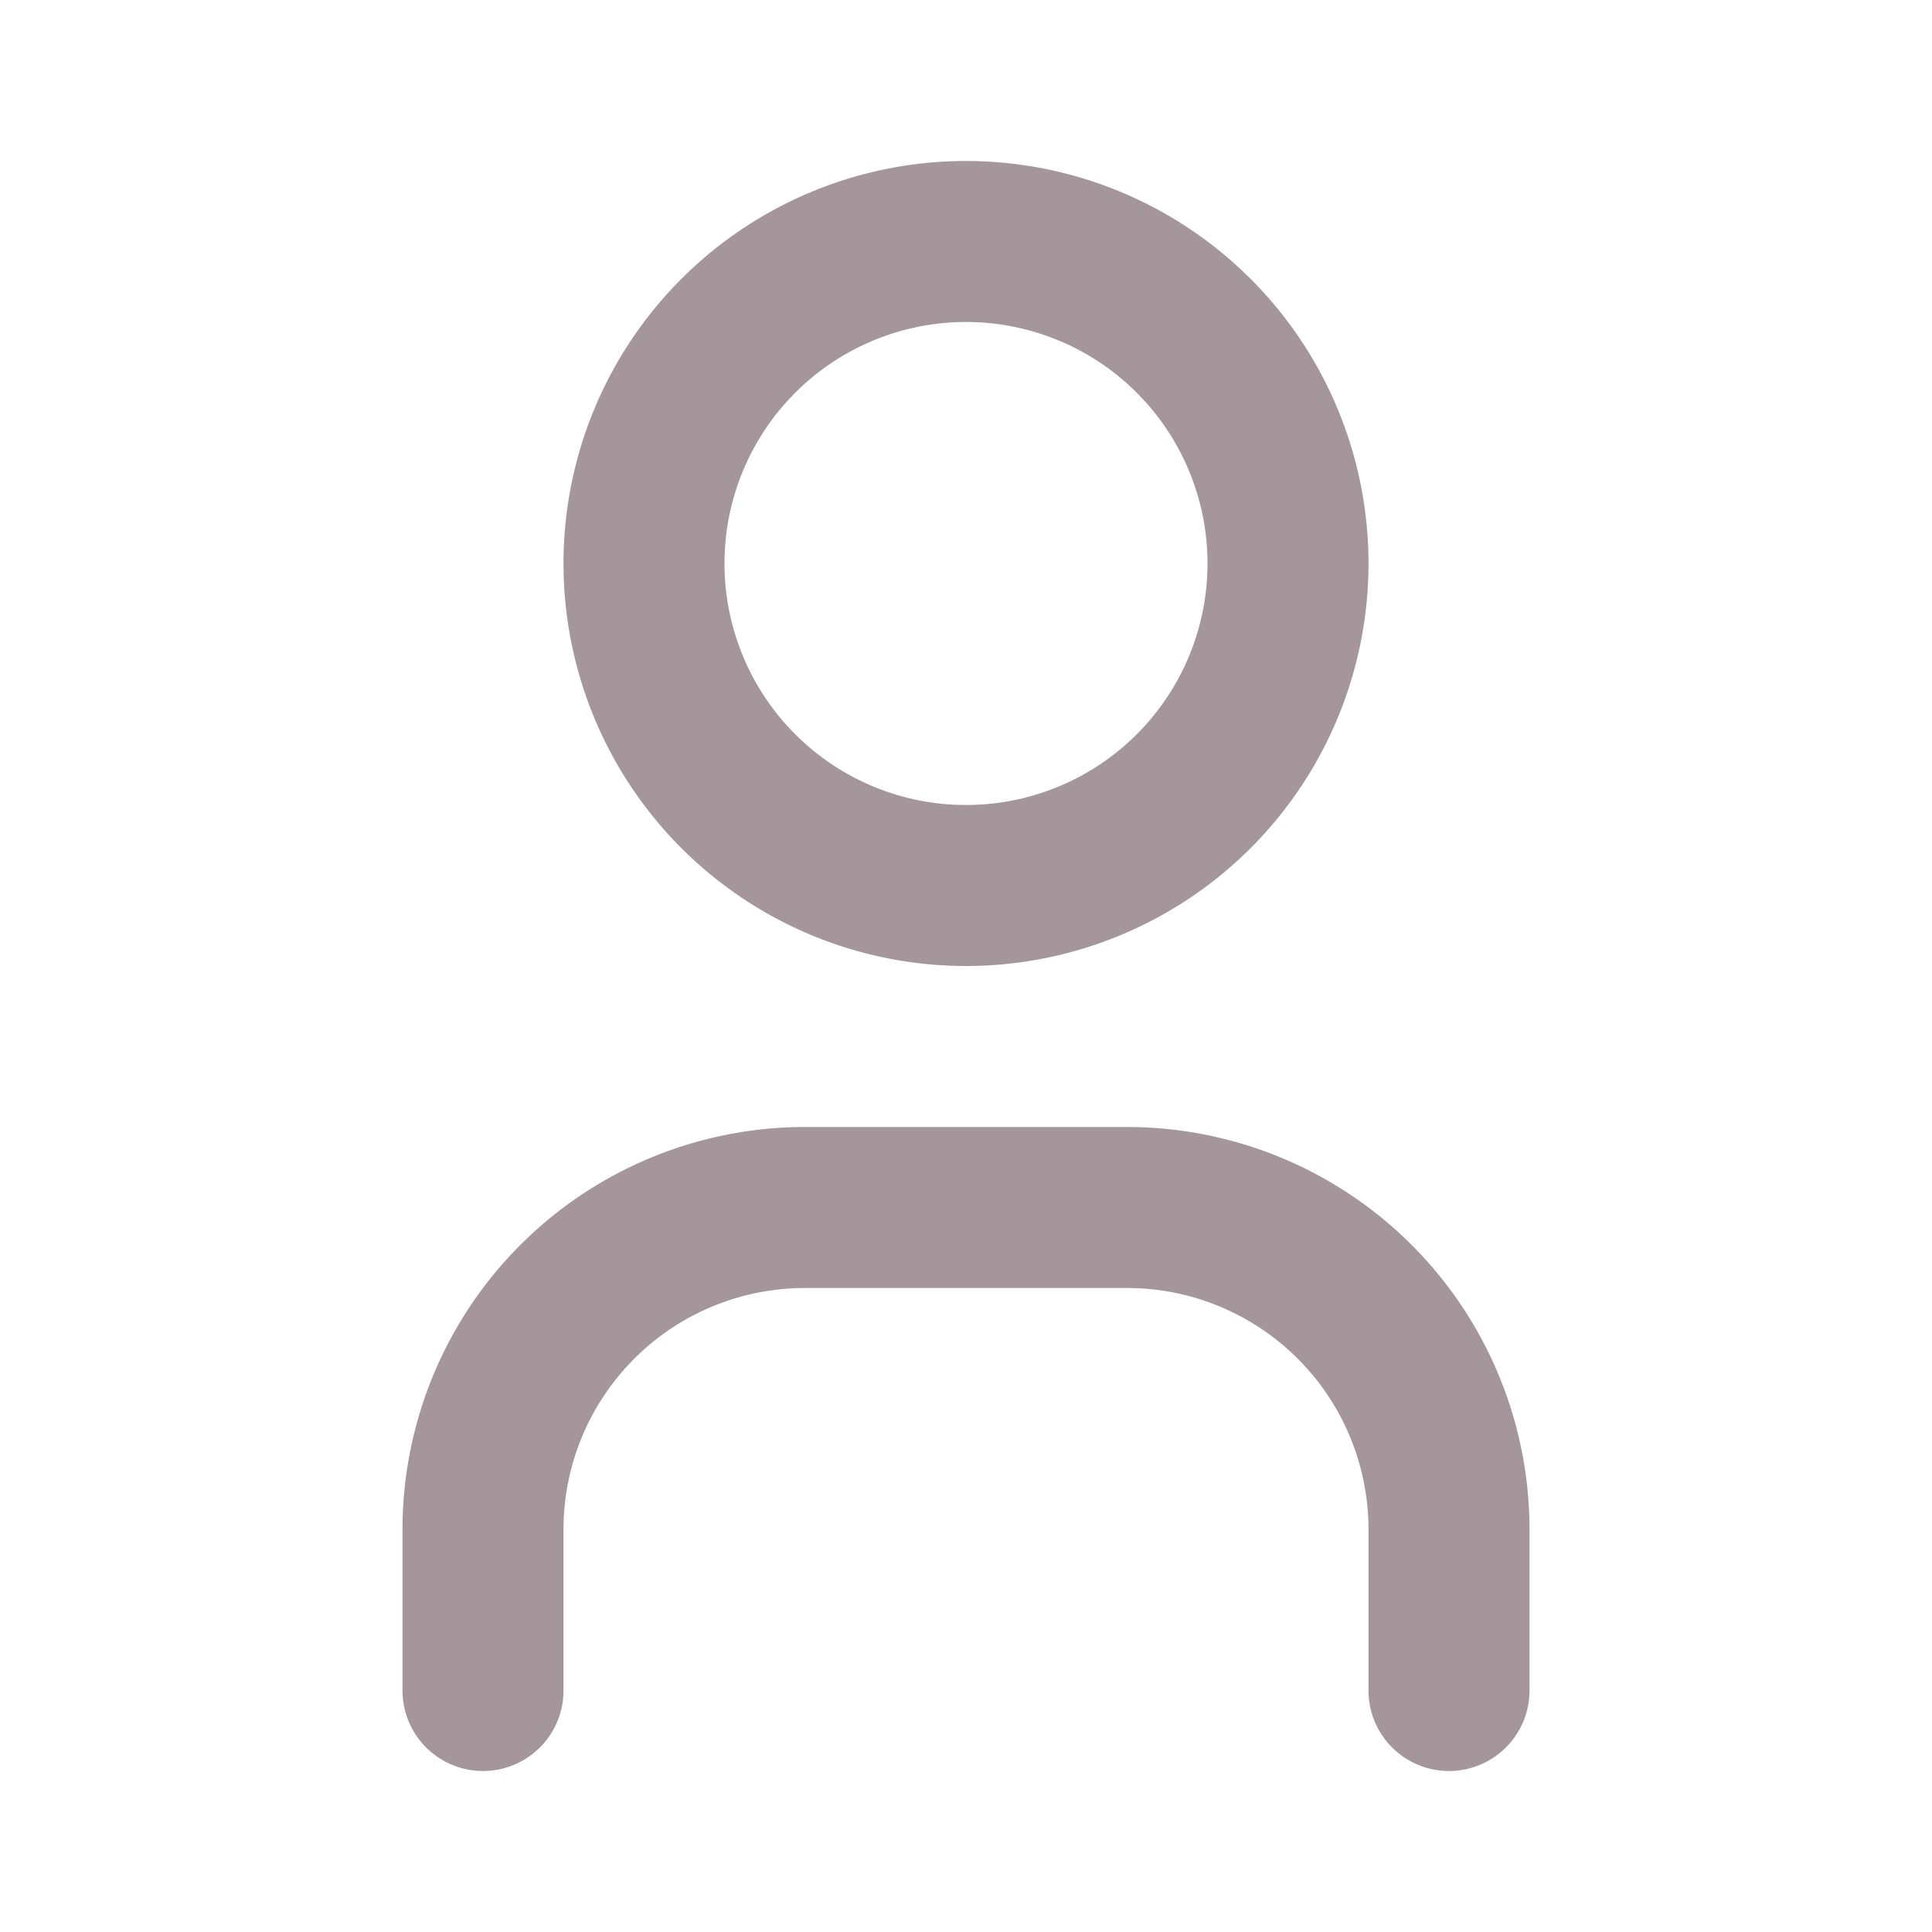 <svg xmlns="http://www.w3.org/2000/svg" width="24" height="24" viewBox="0 0 24 24" fill="none" stroke="#A4969B" stroke-width="2" stroke-linecap="round" stroke-linejoin="round" class="icon icon-tabler icons-tabler-outline icon-tabler-user">
    <path stroke="none" d="M0 0h24v24H0z" fill="none" />
    <path d="M8 7a4 4 0 1 0 8 0a4 4 0 0 0 -8 0" />
    <path d="M6 21v-2a4 4 0 0 1 4 -4h4a4 4 0 0 1 4 4v2" />
</svg>